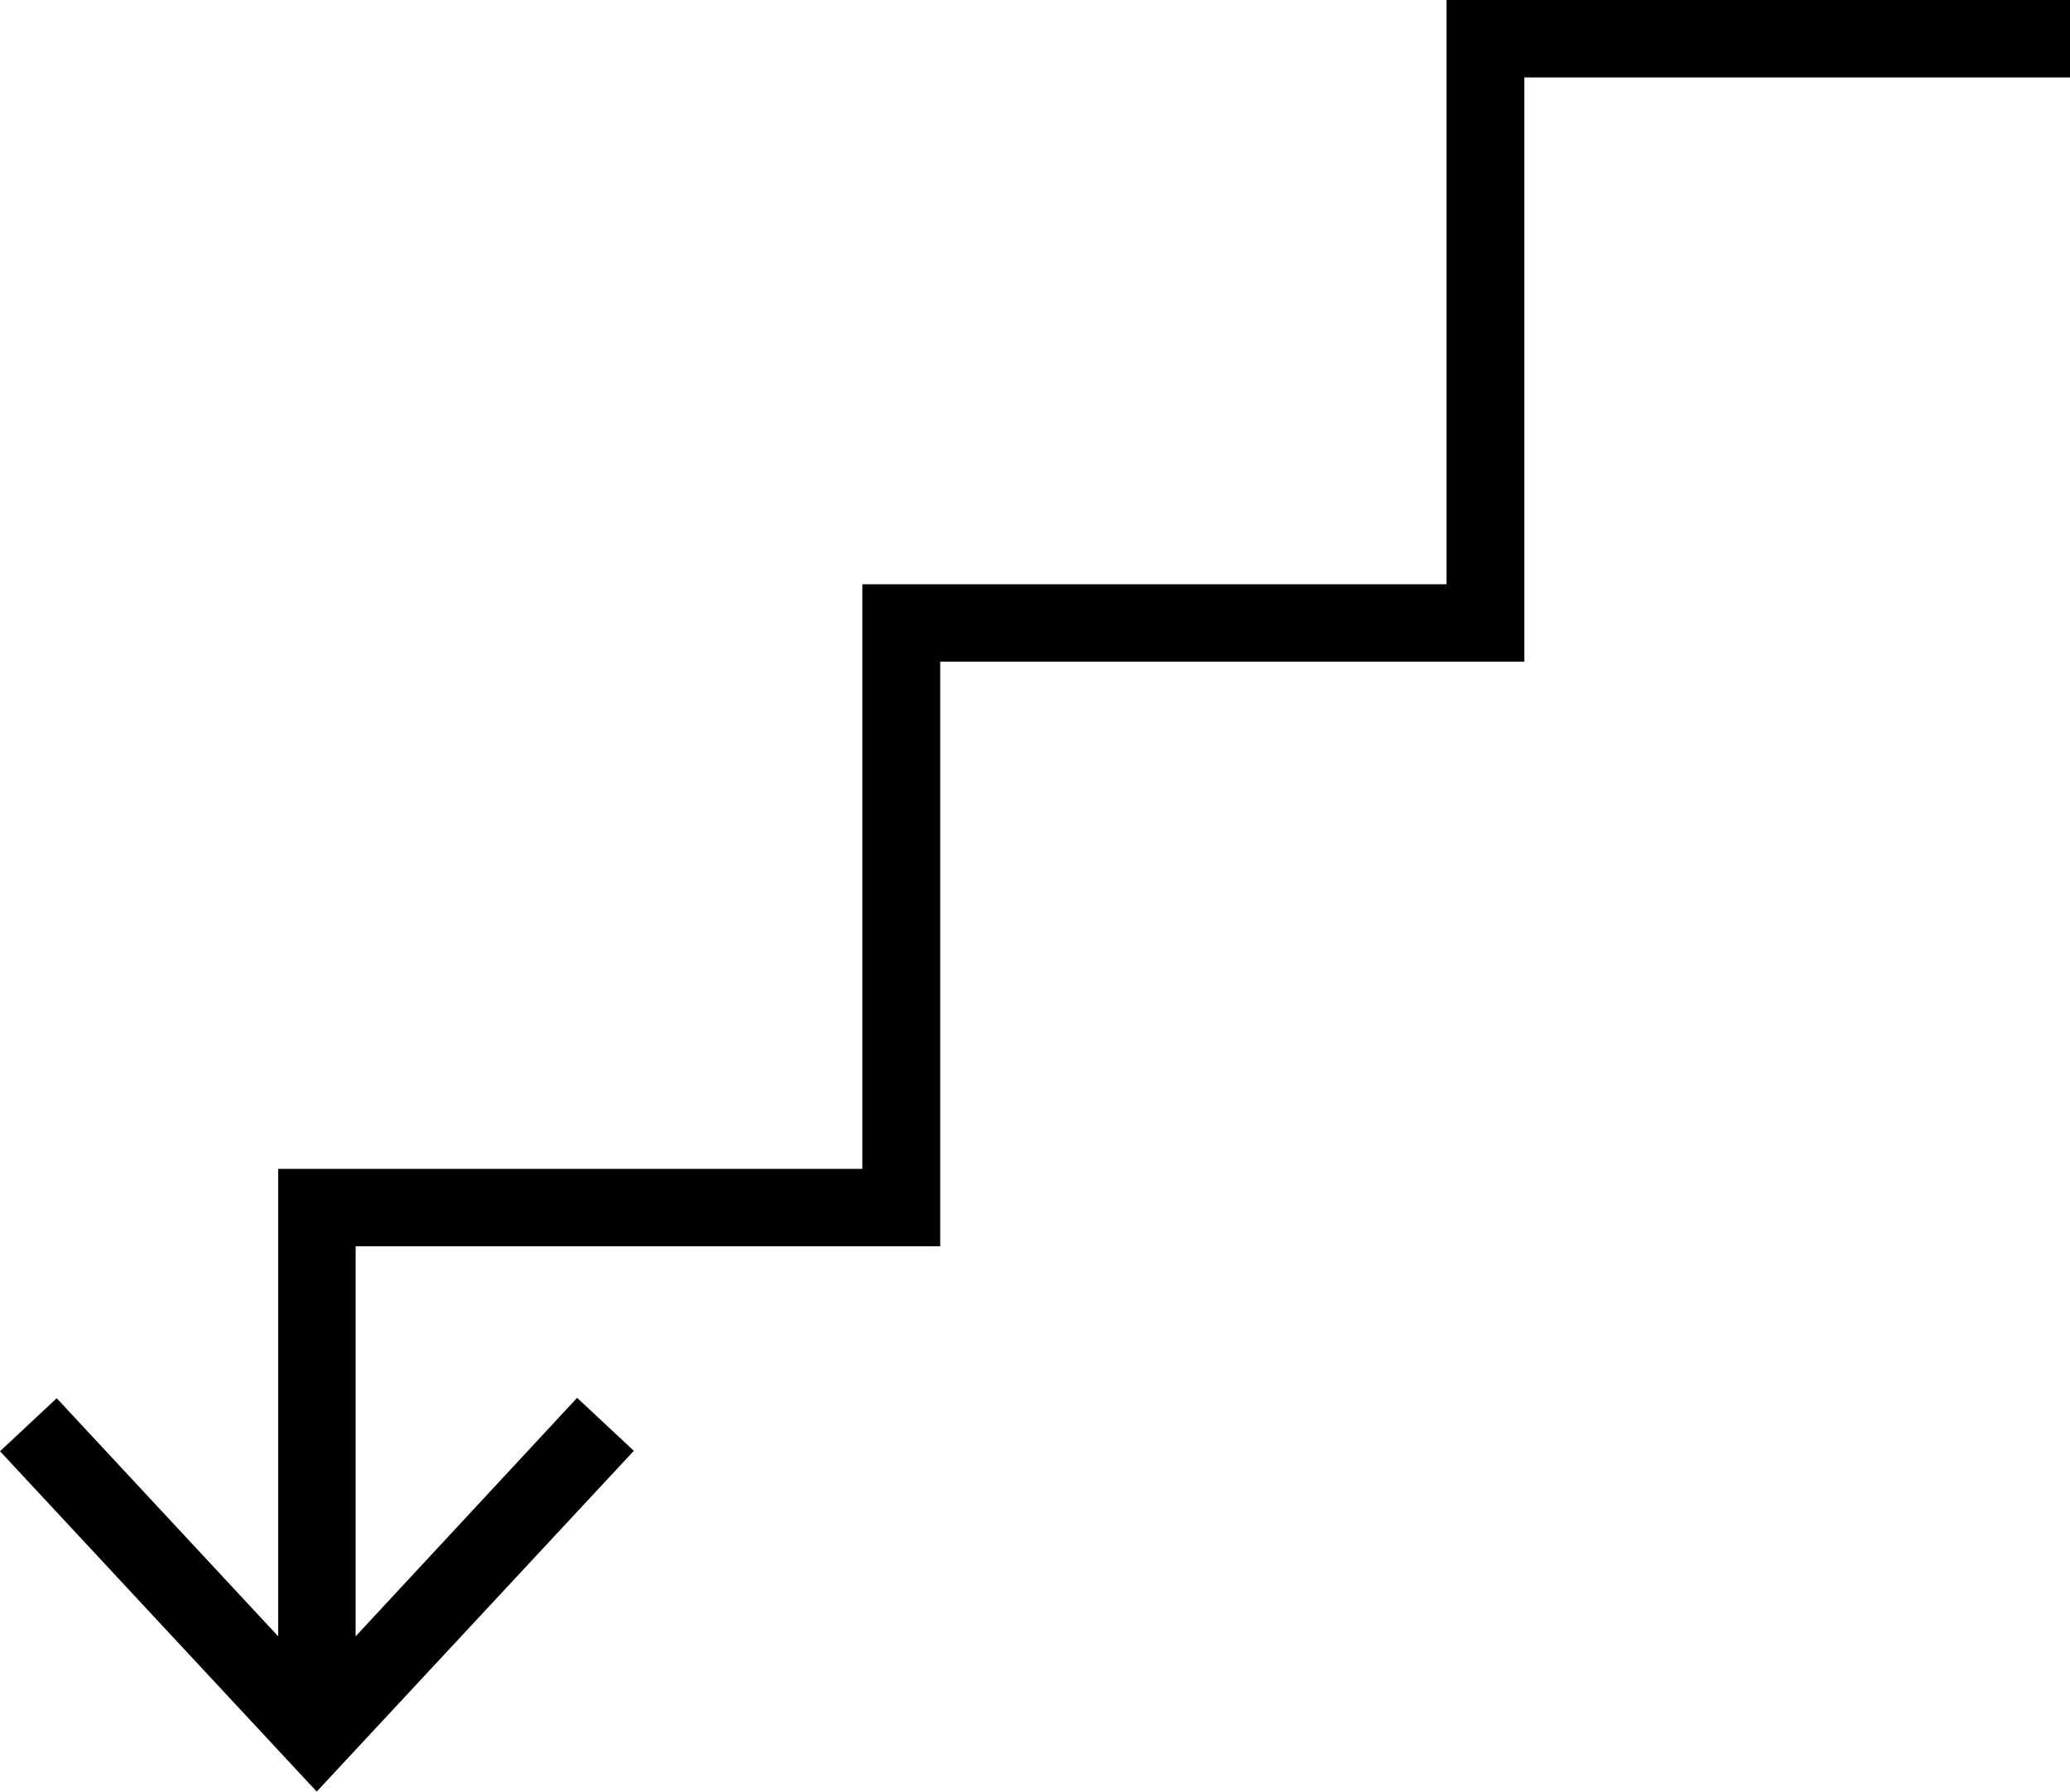 <?xml version="1.0" encoding="UTF-8" standalone="no"?><svg xmlns="http://www.w3.org/2000/svg" xmlns:xlink="http://www.w3.org/1999/xlink" fill="#000000" height="432.7" preserveAspectRatio="xMidYMid meet" version="1" viewBox="0.0 0.0 500.0 432.7" width="500" zoomAndPan="magnify"><g id="change1_1"><path d="M500,0v18.7H368.2v141.1H227.1V301H85.9v94.2l53.5-57.6l13.7,12.8l-76.6,82.3L0,350.5l13.7-12.8l53.5,57.5 V282.3h141.1V141.1h141.1V0H500z" fill="#000000"/></g></svg>
